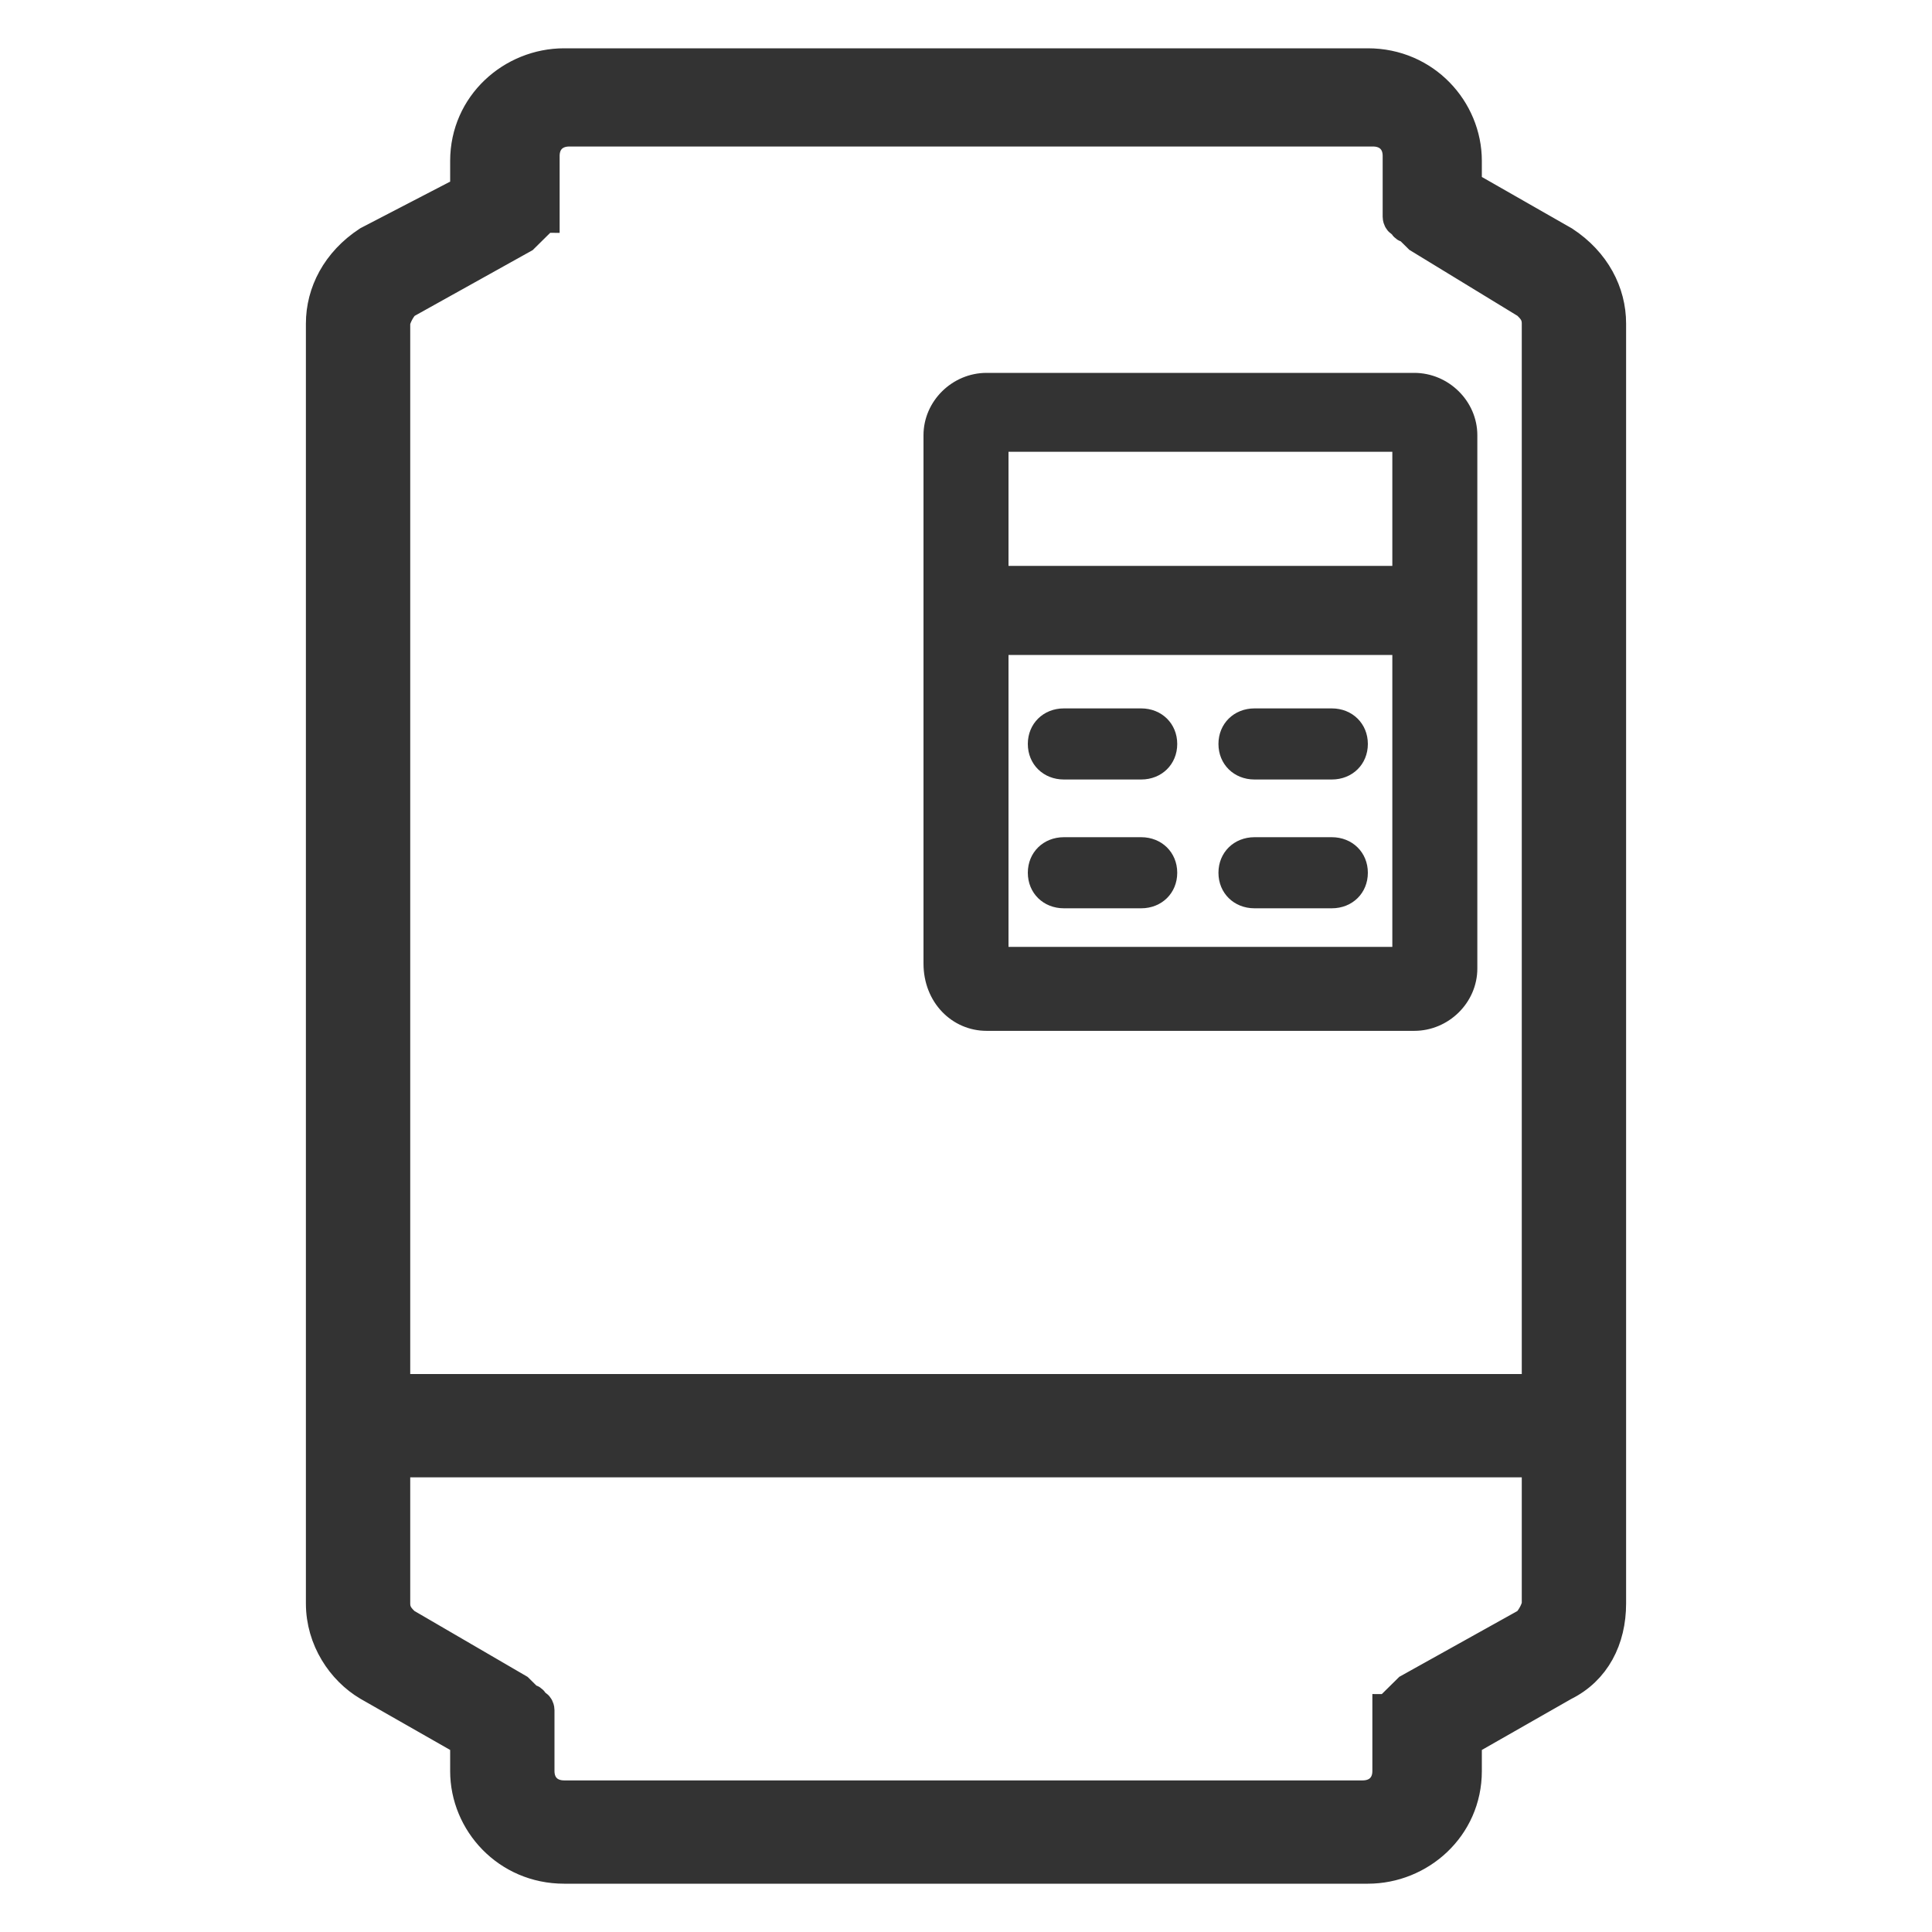 <?xml version="1.0" encoding="UTF-8"?>
<svg width="30px" height="30px" viewBox="0 0 30 30" version="1.1" xmlns="http://www.w3.org/2000/svg" xmlns:xlink="http://www.w3.org/1999/xlink">
    <title>icon_zykt2</title>
    <g id="改版" stroke="none" stroke-width="1" fill="none" fill-rule="evenodd">
        <g id="编组-6备份-6" transform="translate(-602, -553)" fill="#333333" fill-rule="nonzero">
            <g id="位图" transform="translate(0, 188)">
                <g id="编组-26" transform="translate(360, 294)">
                    <g id="Group-20-Copy" transform="translate(220, 58)">
                        <g id="bianpinqi" transform="translate(22, 13)">
                            <path d="M15.32,15.907 L21.96,15.907 C22.44,15.907 22.84,15.513 22.84,15.039 L22.84,6.758 C22.84,6.285 22.44,5.89 21.96,5.89 L15.32,5.89 C14.84,5.89 14.44,6.285 14.44,6.758 L14.44,14.961 C14.44,15.513 14.84,15.907 15.32,15.907 Z M15.56,14.803 L15.56,10.07 L21.72,10.07 L21.72,14.803 L15.56,14.803 Z M21.72,6.915 L21.72,8.887 L15.56,8.887 L15.56,6.915 L21.72,6.915 L21.72,6.915 Z" id="形状" stroke="#333333" stroke-width="0.2"></path>
                            <path d="M17.72,11 L16.52,11 C16.2,11 15.96,11.237 15.96,11.552 C15.96,11.868 16.2,12.104 16.52,12.104 L17.72,12.104 C18.04,12.104 18.28,11.868 18.28,11.552 C18.28,11.237 18.04,11 17.72,11 Z M20.68,11 L19.48,11 C19.16,11 18.92,11.237 18.92,11.552 C18.92,11.868 19.16,12.104 19.48,12.104 L20.68,12.104 C21,12.104 21.24,11.868 21.24,11.552 C21.24,11.237 21,11 20.68,11 Z M17.72,13 L16.52,13 C16.2,13 15.96,13.237 15.96,13.552 C15.96,13.868 16.2,14.104 16.52,14.104 L17.72,14.104 C18.04,14.104 18.28,13.868 18.28,13.552 C18.28,13.237 18.04,13 17.72,13 Z M20.68,13 L19.48,13 C19.16,13 18.92,13.237 18.92,13.552 C18.92,13.868 19.16,14.104 19.48,14.104 L20.68,14.104 C21,14.104 21.24,13.868 21.24,13.552 C21.24,13.237 21,13 20.68,13 Z" id="形状"></path>
                            <path d="M24.28,3.761 L22.76,2.893 L22.76,2.499 C22.76,1.71 22.12,1 21.24,1 L8.76,1 C7.96,1 7.24,1.631 7.24,2.499 L7.24,2.972 L5.72,3.761 C5.24,4.076 5,4.549 5,5.023 L5,24.899 C5,25.451 5.32,25.924 5.72,26.161 L7.24,27.028 L7.24,27.501 C7.24,28.29 7.88,29 8.76,29 L21.24,29 C22.04,29 22.76,28.369 22.76,27.501 L22.76,27.028 L24.28,26.161 C24.76,25.924 25,25.451 25,24.899 L25,5.023 C25,4.549 24.76,4.076 24.28,3.761 Z M6.12,5.023 C6.12,4.944 6.2,4.786 6.28,4.707 L8.12,3.682 L8.2,3.603 L8.28,3.524 L8.36,3.445 C8.36,3.445 8.36,3.366 8.44,3.366 L8.44,3.287 L8.44,2.42 C8.44,2.183 8.6,2.025 8.84,2.025 L21.32,2.025 C21.56,2.025 21.72,2.183 21.72,2.42 L21.72,3.366 C21.72,3.366 21.72,3.445 21.8,3.445 C21.8,3.445 21.8,3.524 21.88,3.524 L21.96,3.603 L22.04,3.682 L23.72,4.707 C23.8,4.786 23.88,4.865 23.88,5.023 L23.88,21.586 L6.12,21.586 L6.12,5.023 Z M23.72,25.214 L21.88,26.239 L21.8,26.318 L21.72,26.397 L21.64,26.476 C21.64,26.476 21.64,26.555 21.56,26.555 L21.56,27.501 C21.56,27.738 21.4,27.896 21.16,27.896 L8.76,27.896 C8.52,27.896 8.36,27.738 8.36,27.501 L8.36,26.713 L8.36,26.634 L8.36,26.555 C8.36,26.555 8.36,26.476 8.28,26.476 C8.28,26.476 8.28,26.397 8.2,26.397 L8.12,26.318 L8.04,26.239 L6.28,25.214 C6.2,25.135 6.12,25.056 6.12,24.899 L6.12,22.69 L23.88,22.69 L23.88,24.899 C23.88,24.977 23.8,25.135 23.72,25.214 Z" id="形状" stroke="#333333" stroke-width="0.5"></path>
                        </g>
                    </g>
                </g>
            </g>
        </g>
    </g>
</svg>